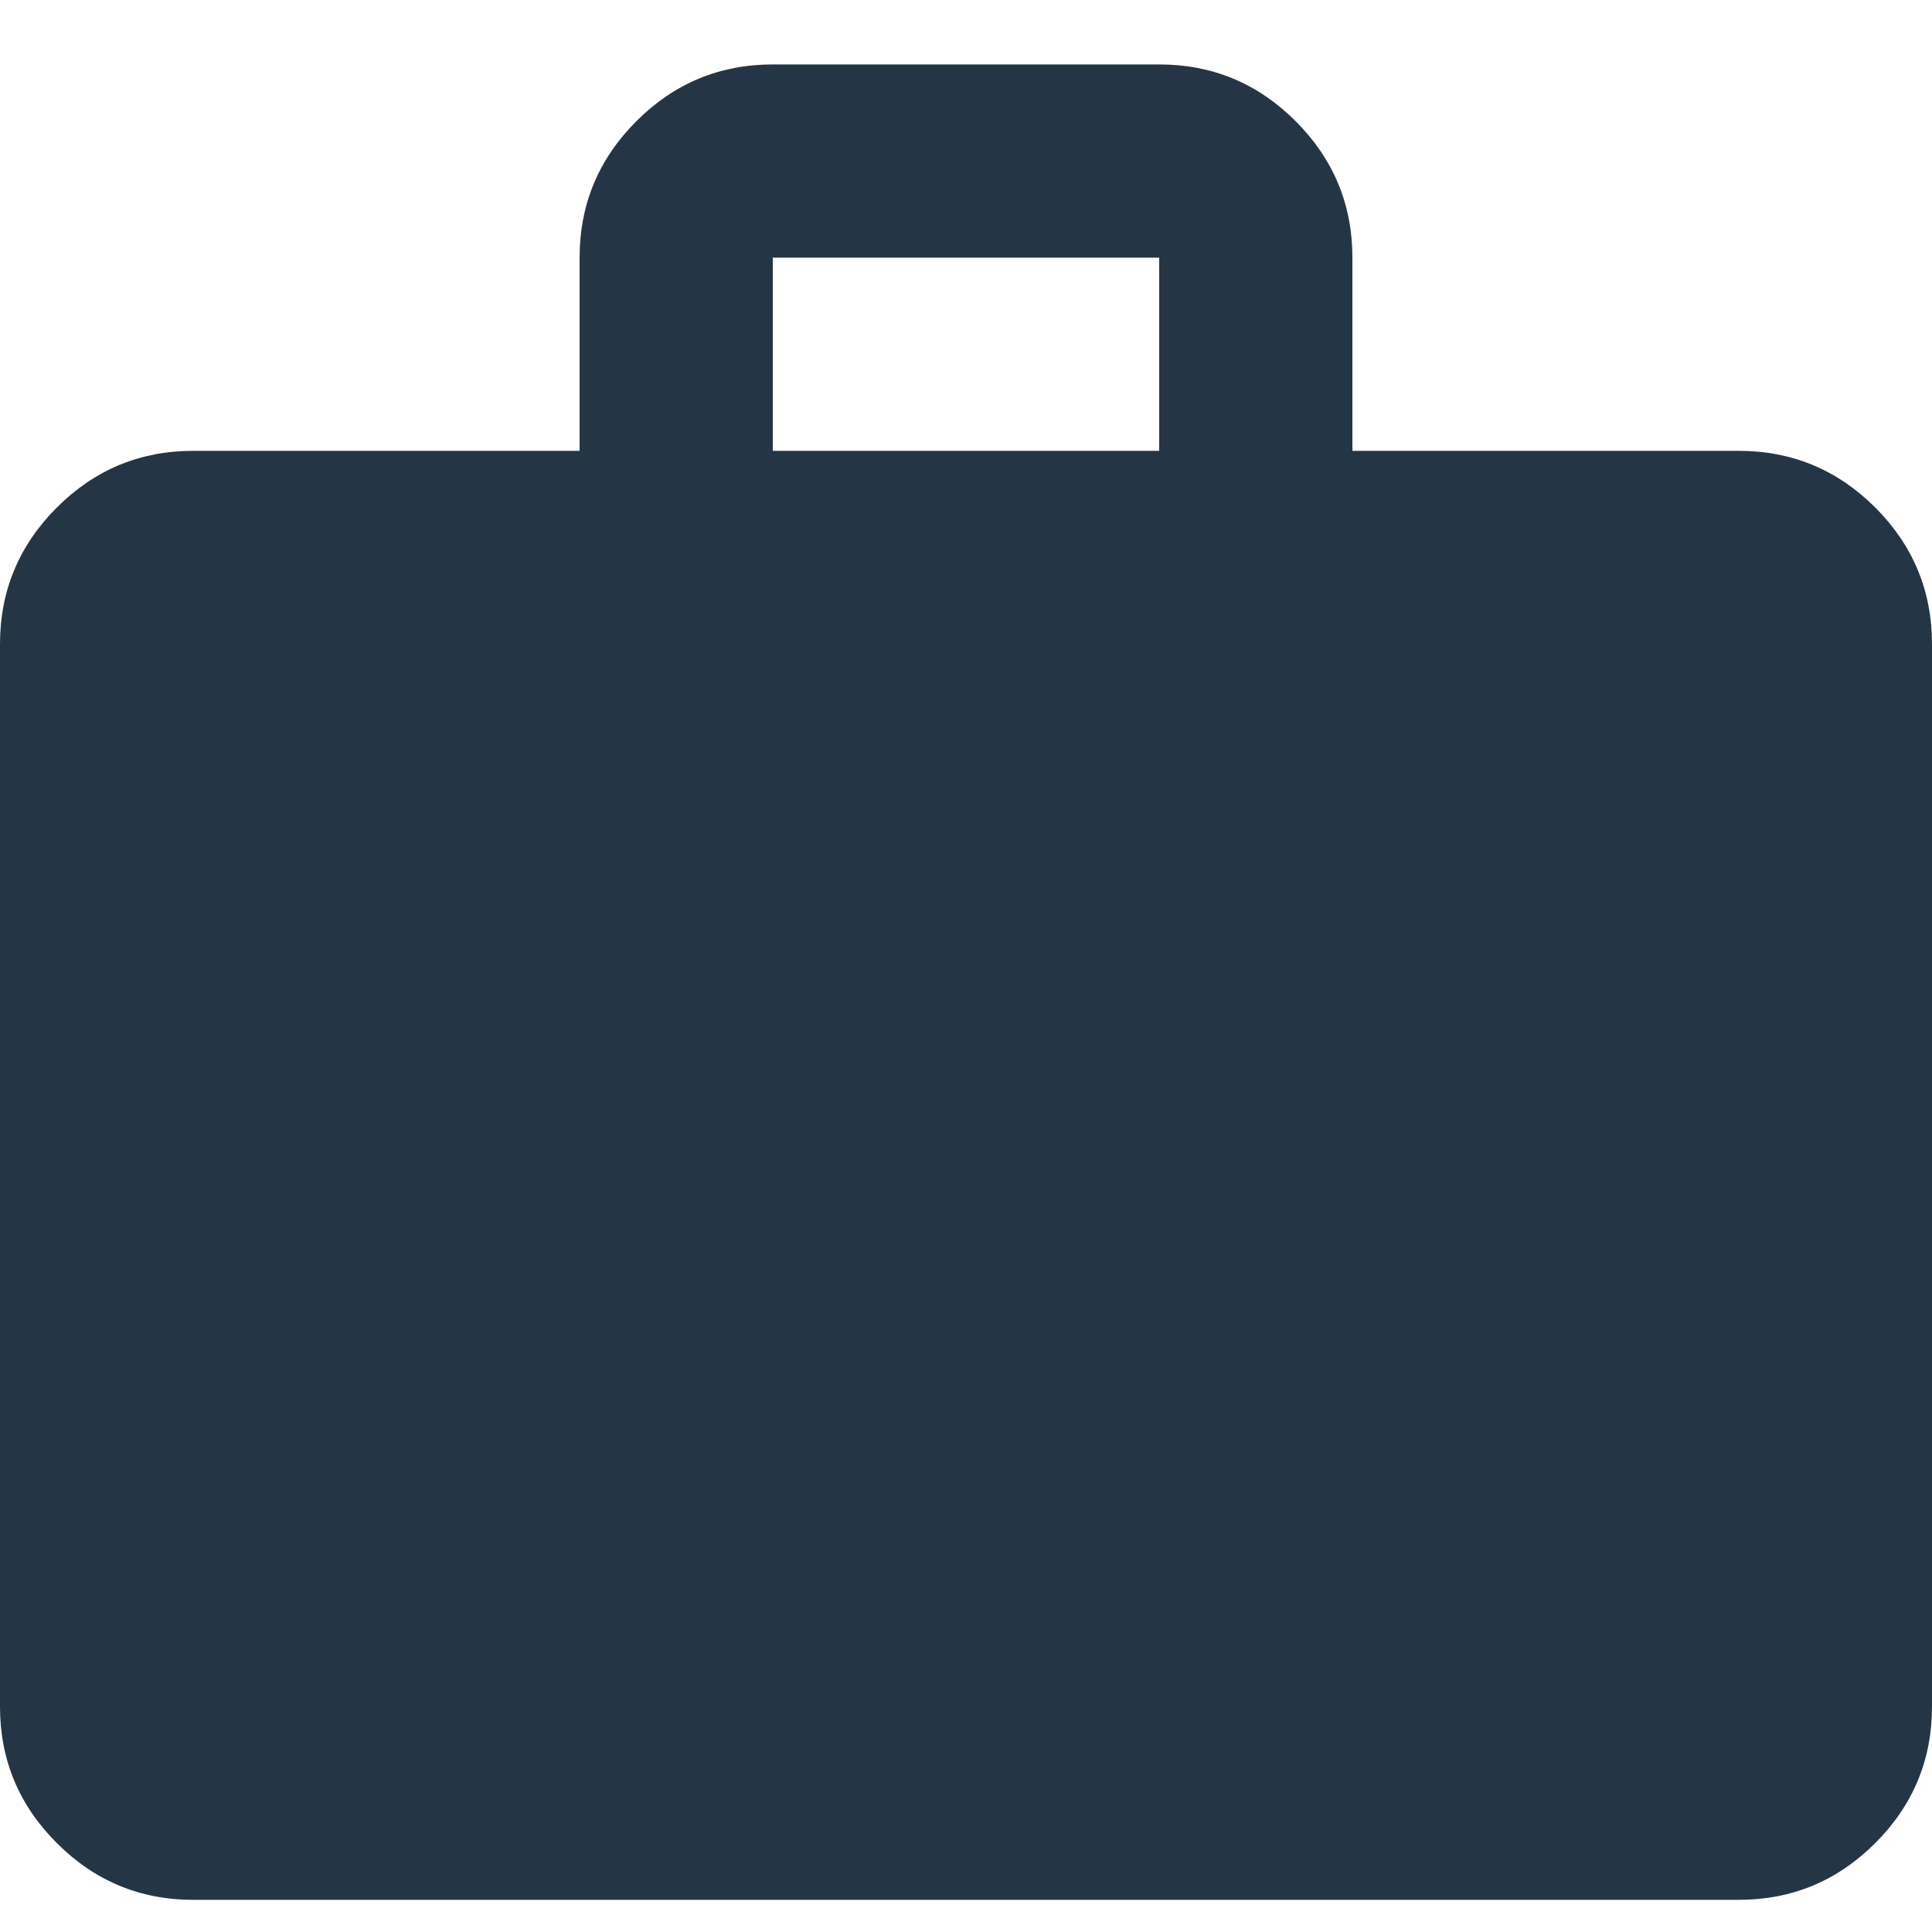 <?xml version="1.0" encoding="UTF-8"?> <svg xmlns="http://www.w3.org/2000/svg" width="20" height="20" viewBox="0 0 20 20" fill="none"><path d="M2 19.667C1.45 19.667 0.979 19.471 0.588 19.079C0.196 18.688 0 18.217 0 17.667V6.667C0 6.117 0.196 5.646 0.588 5.254C0.979 4.863 1.45 4.667 2 4.667H6V2.667C6 2.117 6.196 1.646 6.588 1.254C6.979 0.863 7.45 0.667 8 0.667H12C12.55 0.667 13.021 0.863 13.412 1.254C13.804 1.646 14 2.117 14 2.667V4.667H18C18.55 4.667 19.021 4.863 19.413 5.254C19.804 5.646 20 6.117 20 6.667V17.667C20 18.217 19.804 18.688 19.413 19.079C19.021 19.471 18.55 19.667 18 19.667H2ZM8 4.667H12V2.667H8V4.667Z" fill="#243646"></path></svg> 
